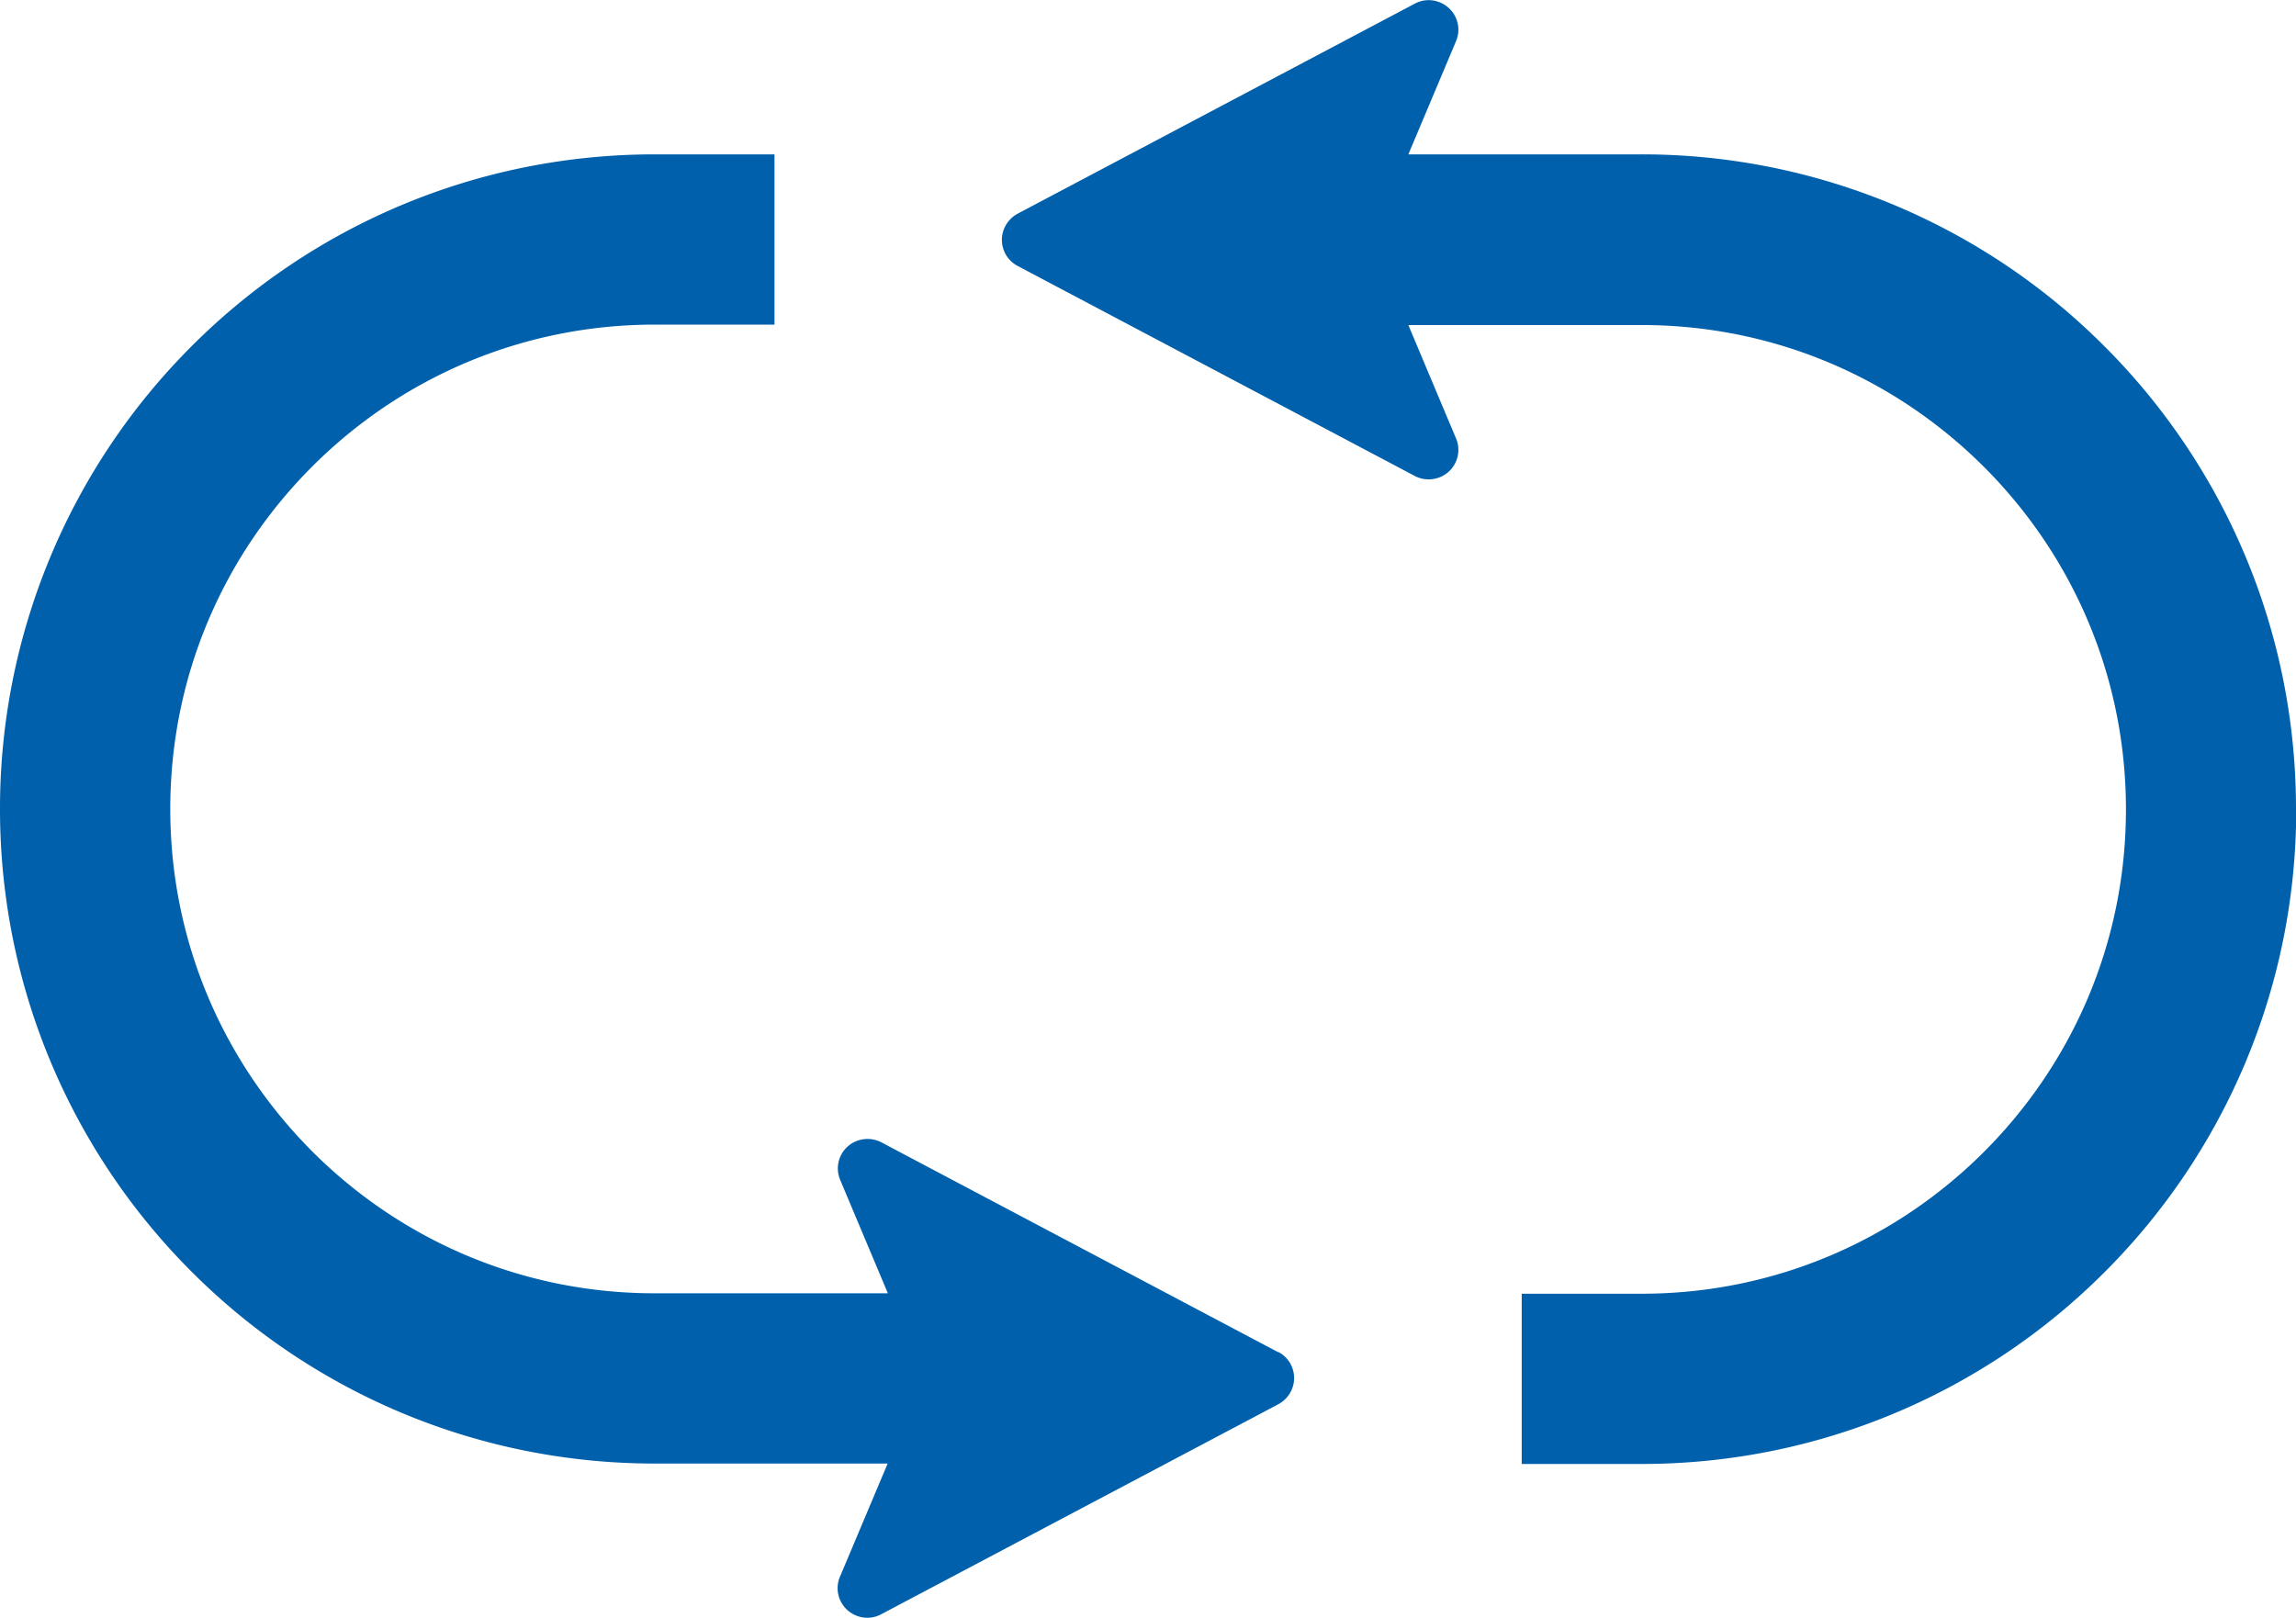 <svg xmlns="http://www.w3.org/2000/svg" viewBox="0 0 106.93 75.37"><path d="M106.93 37.68c0-8.41-3.42-16.06-8.93-21.56a30.413 30.413 0 00-21.56-8.93H65.59l2.22-5.27c.23-.54.09-1.16-.34-1.55-.43-.39-1.06-.48-1.58-.2L47.4 9.95c-.45.24-.74.71-.74 1.22s.28.98.74 1.22l18.49 9.78c.51.27 1.15.19 1.58-.2.43-.39.57-1.02.34-1.55l-2.22-5.28h10.86c6.24 0 11.86 2.52 15.95 6.61s6.61 9.71 6.61 15.95c0 6.24-2.52 11.86-6.61 15.95s-9.71 6.61-15.95 6.61h-5.58v7.93h5.58c8.41 0 16.06-3.42 21.56-8.93 5.51-5.5 8.93-13.15 8.93-21.56zM59.54 62.99l-18.49-9.78c-.52-.27-1.15-.19-1.58.2a1.37 1.37 0 00-.34 1.55l2.22 5.28H30.49c-6.24 0-11.86-2.52-15.95-6.61-4.09-4.1-6.61-9.71-6.61-15.95 0-6.24 2.52-11.86 6.61-15.95s9.71-6.61 15.95-6.61h5.58V7.19h-5.58c-8.41 0-16.06 3.42-21.56 8.93A30.43 30.43 0 000 37.68c0 8.41 3.42 16.06 8.93 21.56 5.5 5.51 13.15 8.93 21.56 8.93h10.85l-2.22 5.27c-.23.54-.09 1.16.34 1.55.43.39 1.06.48 1.58.2l18.49-9.78c.45-.24.74-.71.74-1.22s-.28-.98-.74-1.22z" fill="#0060ab"/></svg>